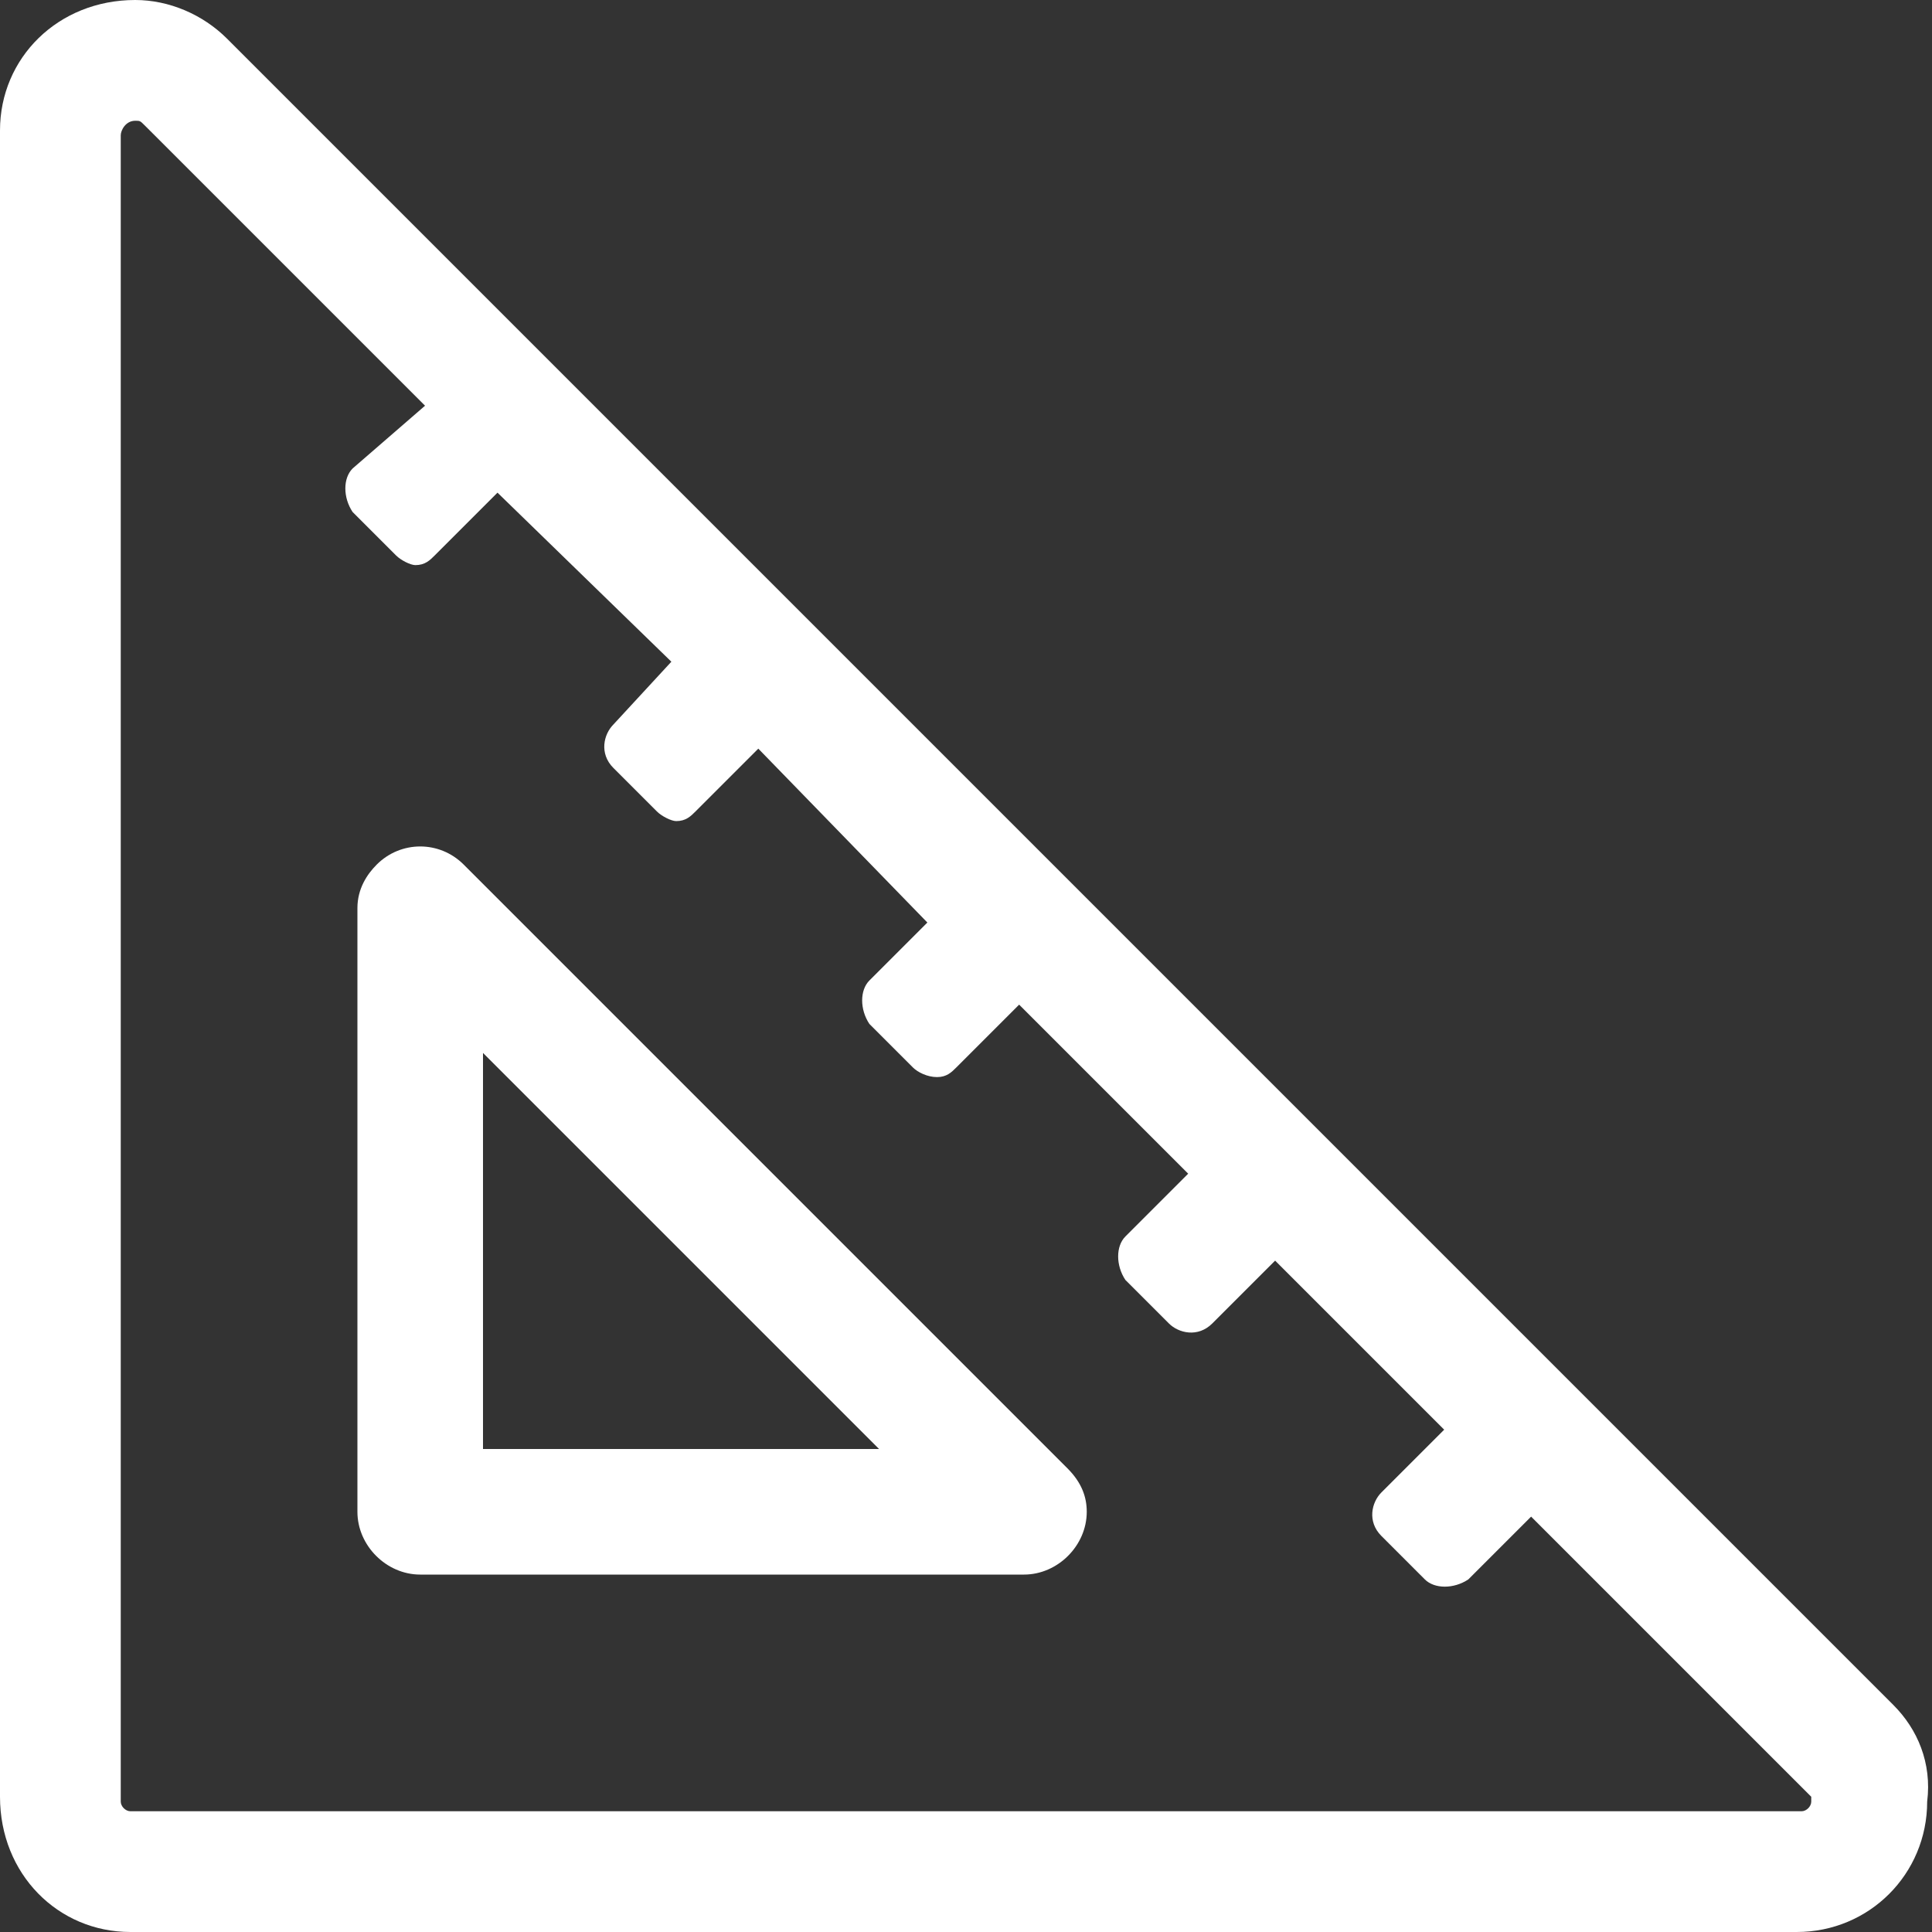 <?xml version="1.0" encoding="utf-8"?>
<!-- Generator: Adobe Illustrator 25.2.1, SVG Export Plug-In . SVG Version: 6.00 Build 0)  -->
<svg version="1.1" id="Layer_1" xmlns="http://www.w3.org/2000/svg" xmlns:xlink="http://www.w3.org/1999/xlink" x="0px" y="0px"
	 viewBox="0 0 40 40" style="enable-background:new 0 0 40 40;" xml:space="preserve">
<rect x="0" y="0" width="40" height="40" fill="#333333" stroke="none"/>
<style type="text/css">
	.st0{fill:#FFFFFF;}
</style>
<path class="st0" d="M39.2,35.3L4.7,0.8C4.2,0.3,3.5,0,2.8,0C1.2,0,0,1.2,0,2.7c0,0,0,0,0,0v34.5C0,38.8,1.2,40,2.7,40c0,0,0,0,0,0
	h34.5c1.5,0,2.7-1.2,2.7-2.7c0,0,0,0,0,0C40,36.5,39.7,35.8,39.2,35.3z M37.5,37.3c0,0.1-0.1,0.2-0.2,0.2H2.7
	c-0.1,0-0.2-0.1-0.2-0.2l0,0l0,0V2.8c0-0.1,0.1-0.3,0.3-0.3l0,0c0.1,0,0.1,0,0.2,0.1l5.8,5.8L7.3,9.7c-0.2,0.2-0.2,0.6,0,0.9l0,0
	l0.9,0.9c0.1,0.1,0.3,0.2,0.4,0.2l0,0c0.2,0,0.3-0.1,0.4-0.2l1.3-1.3l3.6,3.5L12.7,15c-0.2,0.2-0.3,0.6,0,0.9c0,0,0,0,0,0l0,0
	l0.9,0.9c0.1,0.1,0.3,0.2,0.4,0.2l0,0c0.2,0,0.3-0.1,0.4-0.2l1.3-1.3l3.5,3.6L18,20.3c-0.2,0.2-0.2,0.6,0,0.9l0,0l0.9,0.9
	c0.1,0.1,0.3,0.2,0.5,0.2l0,0c0.2,0,0.3-0.1,0.4-0.2l1.3-1.3l3.5,3.5l-1.3,1.3c-0.2,0.2-0.2,0.6,0,0.9l0,0l0.9,0.9
	c0.2,0.2,0.6,0.3,0.9,0c0,0,0,0,0,0l1.3-1.3l3.5,3.5l-1.3,1.3c-0.2,0.2-0.3,0.6,0,0.9c0,0,0,0,0,0l0,0l0.9,0.9
	c0.2,0.2,0.6,0.2,0.9,0l1.3-1.3l5.8,5.8C37.5,37.1,37.5,37.3,37.5,37.3L37.5,37.3z M9.6,17.9c-0.5-0.5-1.3-0.5-1.8,0c0,0,0,0,0,0
	c-0.2,0.2-0.4,0.5-0.4,0.9v12.5c0,0.7,0.6,1.3,1.3,1.3h12.5c0.7,0,1.3-0.6,1.3-1.3c0-0.3-0.1-0.6-0.4-0.9L9.6,17.9z M10,30v-8.2
	l8.2,8.2H10z"/>
</svg>
